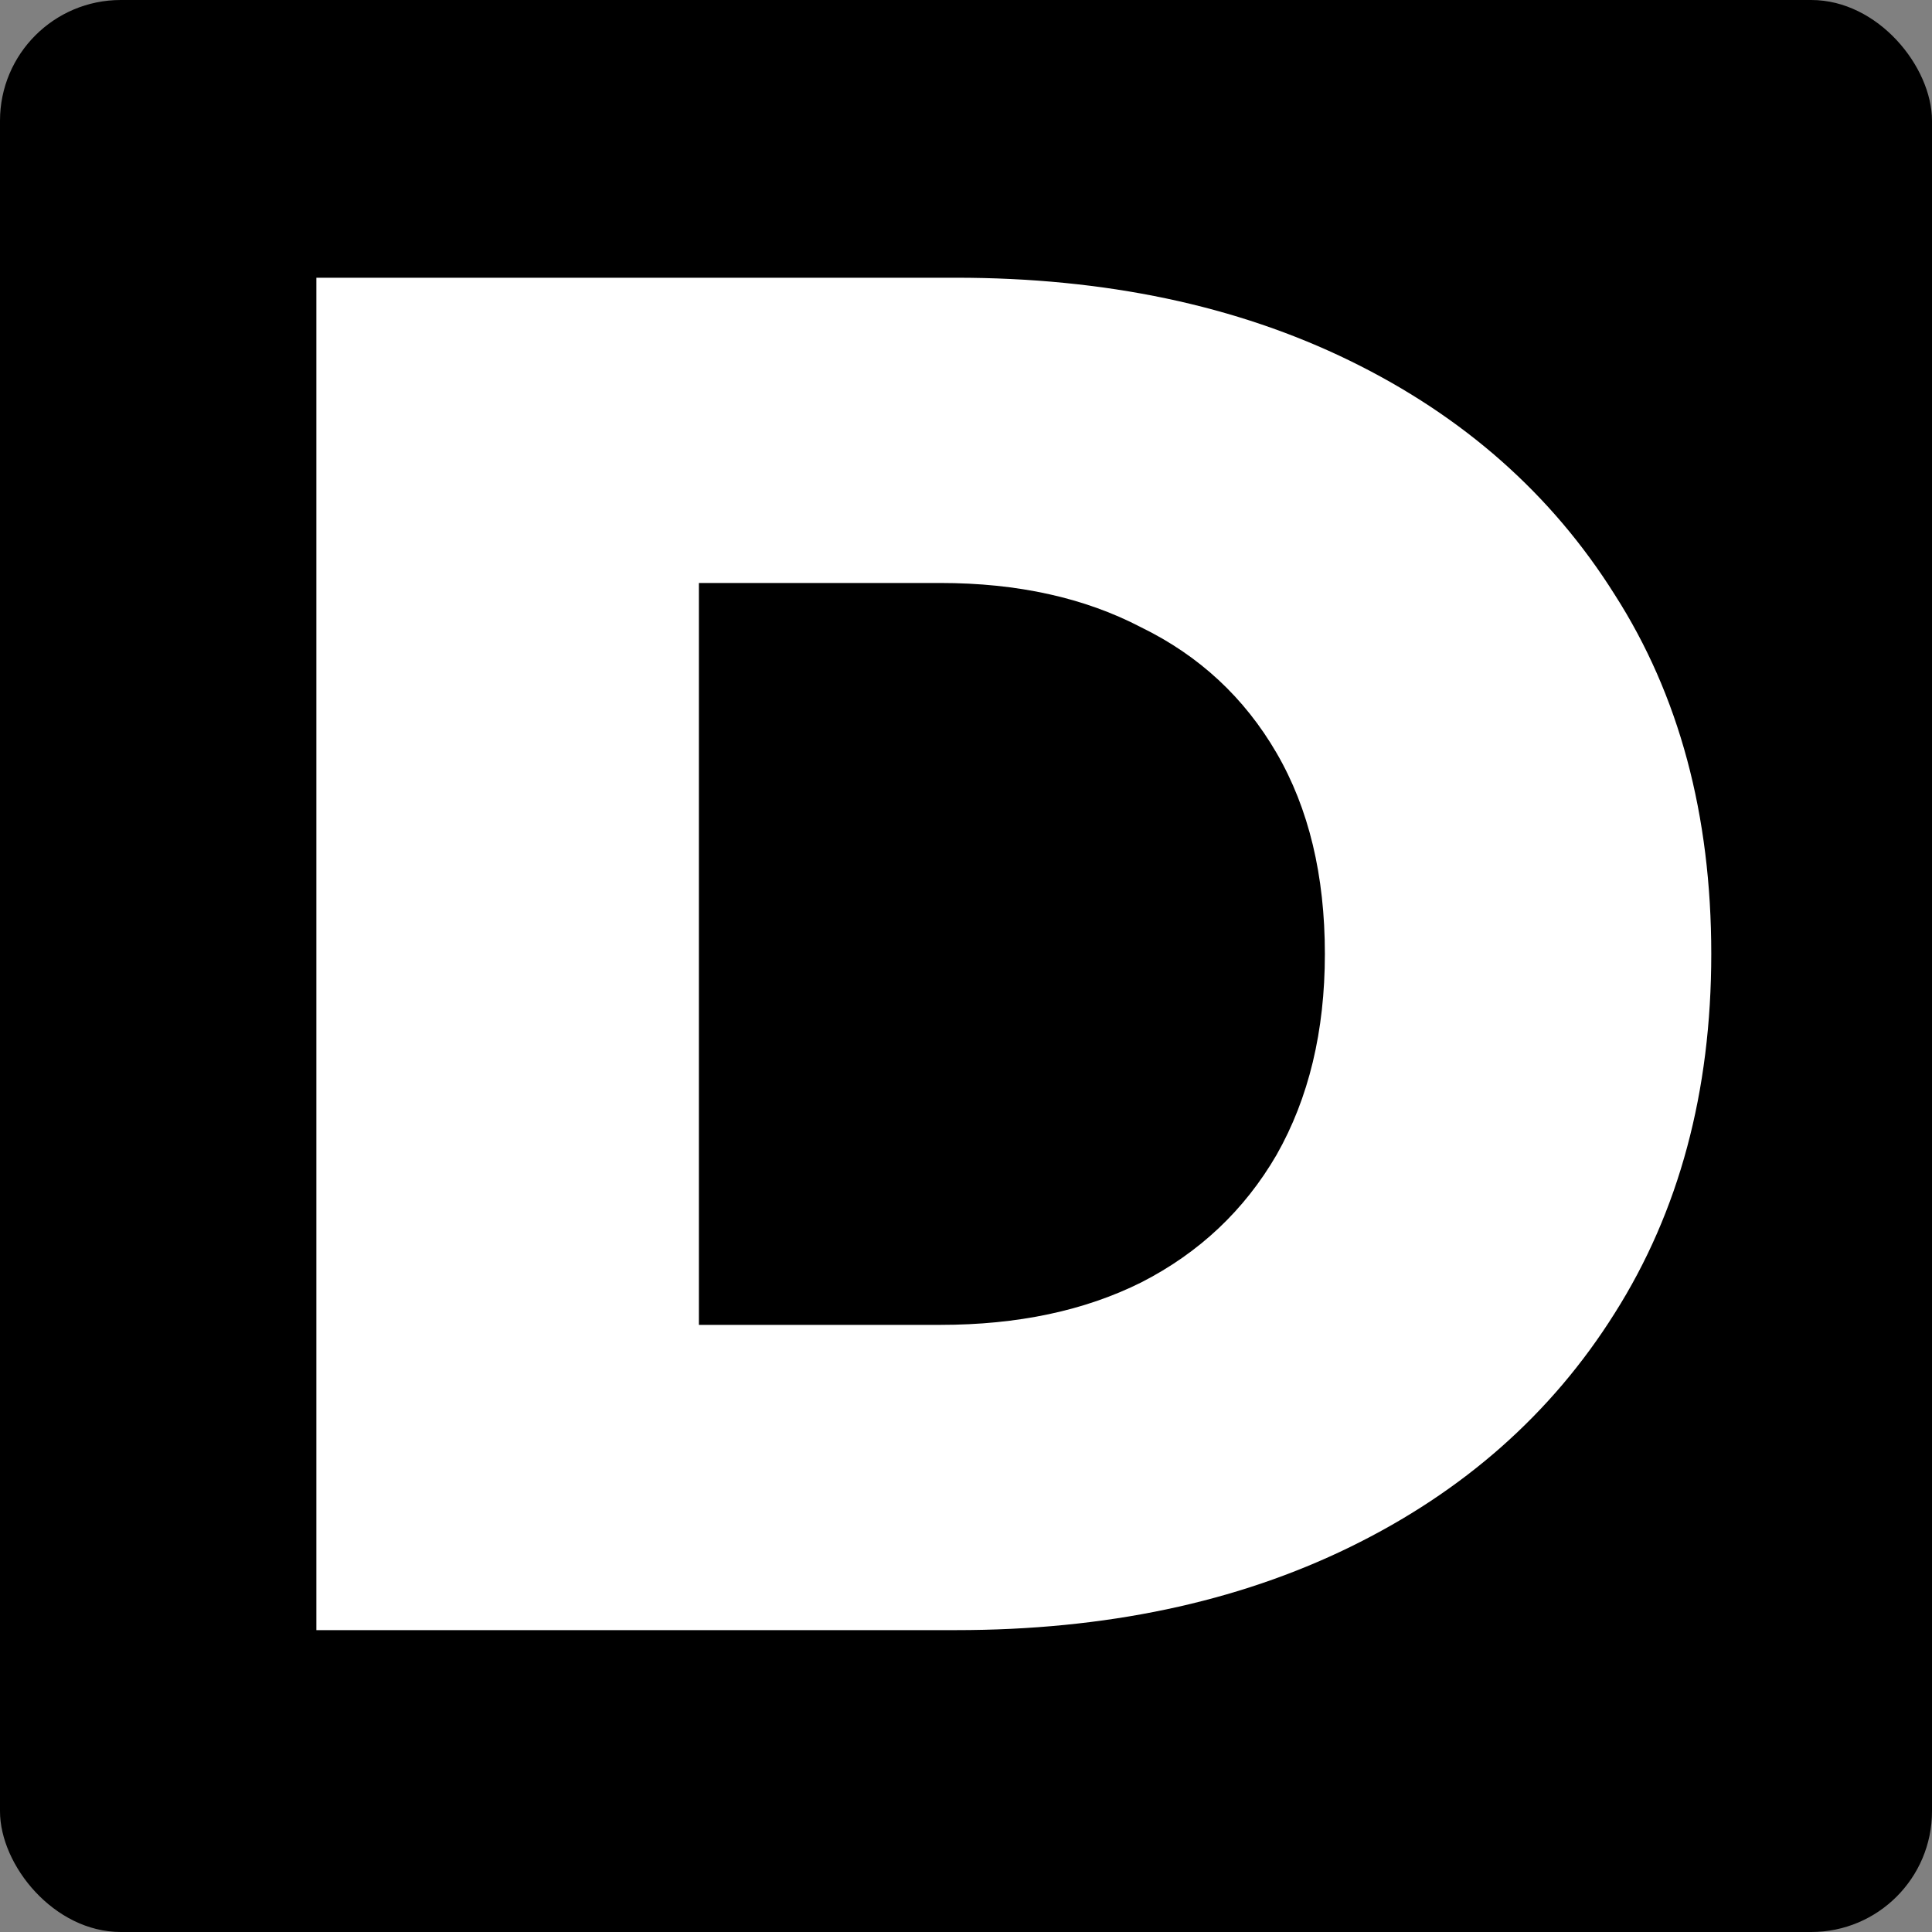 <?xml version="1.0" encoding="UTF-8"?> <svg xmlns="http://www.w3.org/2000/svg" width="32" height="32" viewBox="0 0 32 32" fill="none"><rect x="0" y="0" width="32" height="32" fill="#808080" stroke="none"/><rect width="32" height="32" rx="2" fill="black"></rect><path d="M5.24 27V4.6H15.832C18.307 4.6 20.483 5.059 22.36 5.976C24.237 6.893 25.699 8.184 26.744 9.848C27.811 11.512 28.344 13.496 28.344 15.8C28.344 18.083 27.811 20.067 26.744 21.752C25.699 23.416 24.237 24.707 22.36 25.624C20.483 26.541 18.307 27 15.832 27H5.24ZM11.576 21.944H15.576C16.856 21.944 17.965 21.709 18.904 21.24C19.864 20.749 20.611 20.045 21.144 19.128C21.677 18.189 21.944 17.08 21.944 15.8C21.944 14.499 21.677 13.389 21.144 12.472C20.611 11.555 19.864 10.861 18.904 10.392C17.965 9.901 16.856 9.656 15.576 9.656H11.576V21.944Z" fill="white"></path></svg> 